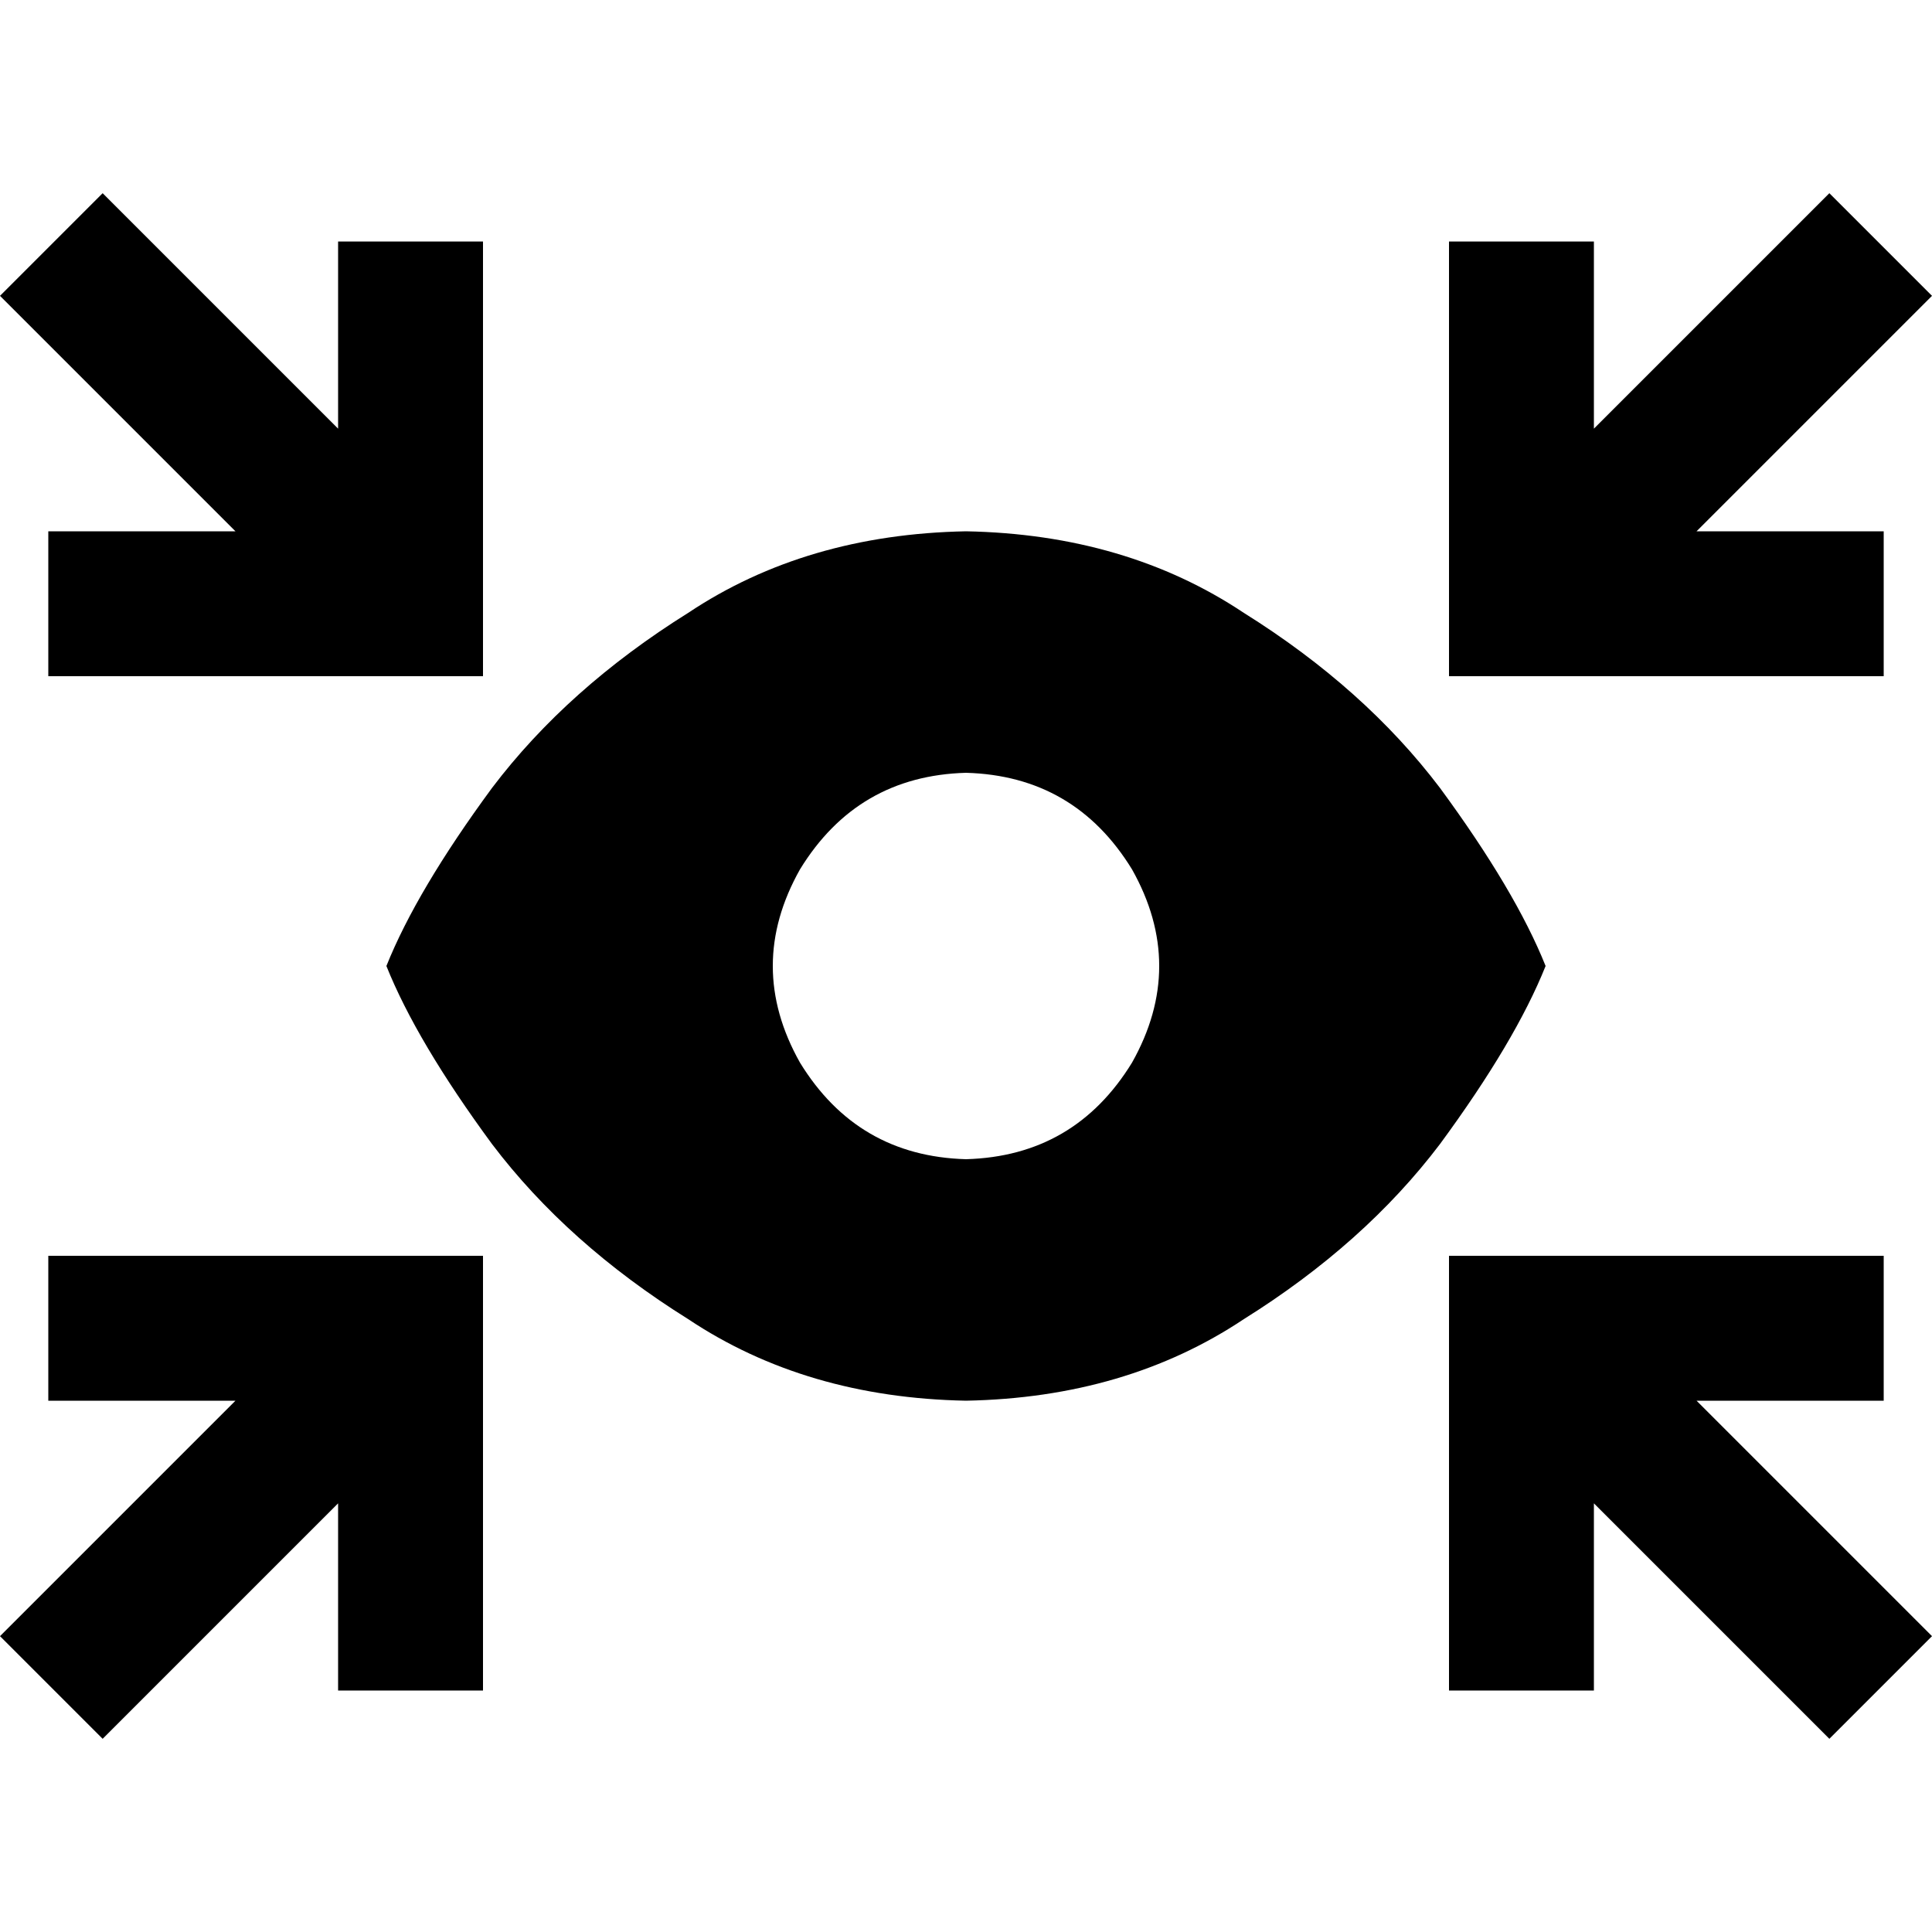<svg xmlns="http://www.w3.org/2000/svg" viewBox="0 0 512 512">
  <path d="M 32 140.8 L 62.4 140.8 L 32 140.8 L 62.4 140.8 L 0 78.4 L 0 78.4 L 27.2 51.2 L 27.2 51.2 L 89.6 113.6 L 89.6 113.6 L 89.6 83.2 L 89.6 83.2 L 89.6 64 L 89.6 64 L 128 64 L 128 64 L 128 83.2 L 128 83.2 L 128 160 L 128 160 L 128 179.2 L 128 179.2 L 108.8 179.2 L 12.8 179.2 L 12.8 140.8 L 12.8 140.8 L 32 140.8 L 32 140.8 Z M 449.6 140.8 L 480 140.8 L 449.6 140.8 L 499.2 140.8 L 499.2 179.2 L 499.2 179.2 L 480 179.2 L 384 179.2 L 384 160 L 384 160 L 384 83.2 L 384 83.2 L 384 64 L 384 64 L 422.4 64 L 422.4 64 L 422.4 83.2 L 422.4 83.2 L 422.4 113.6 L 422.4 113.6 L 484.8 51.2 L 484.8 51.2 L 512 78.4 L 512 78.4 L 449.6 140.8 L 449.6 140.8 Z M 102.4 256 Q 110.4 236 130.4 208.8 L 130.4 208.8 L 130.4 208.8 Q 150.4 182.4 182.4 162.4 L 182.4 162.4 L 182.4 162.4 Q 213.6 141.6 256 140.8 Q 298.4 141.6 329.6 162.4 Q 361.6 182.4 381.6 208.8 Q 401.6 236 409.6 256 Q 401.6 276 381.6 303.2 Q 361.6 329.6 329.6 349.6 Q 298.4 370.4 256 371.2 Q 213.6 370.4 182.4 349.6 Q 150.4 329.6 130.4 303.2 Q 110.4 276 102.4 256 L 102.4 256 Z M 256 307.2 Q 284.8 306.4 300 281.6 Q 314.4 256 300 230.4 Q 284.8 205.6 256 204.8 Q 227.2 205.6 212 230.4 Q 197.6 256 212 281.6 Q 227.2 306.4 256 307.2 L 256 307.2 Z M 422.4 398.4 L 422.4 428.8 L 422.4 398.4 L 422.4 428.8 L 422.4 448 L 422.4 448 L 384 448 L 384 448 L 384 428.8 L 384 428.8 L 384 352 L 384 352 L 384 332.8 L 384 332.8 L 403.2 332.8 L 499.2 332.8 L 499.2 371.2 L 499.2 371.2 L 480 371.2 L 449.6 371.2 L 512 433.6 L 512 433.6 L 484.8 460.8 L 484.8 460.8 L 422.4 398.4 L 422.4 398.4 Z M 89.6 428.8 L 89.6 398.4 L 89.6 428.8 L 89.6 398.4 L 27.2 460.8 L 27.2 460.8 L 0 433.6 L 0 433.6 L 62.4 371.2 L 62.4 371.2 L 32 371.2 L 12.8 371.2 L 12.8 332.8 L 12.8 332.8 L 32 332.8 L 128 332.8 L 128 352 L 128 352 L 128 428.8 L 128 428.8 L 128 448 L 128 448 L 89.6 448 L 89.6 448 L 89.6 428.8 L 89.6 428.8 Z" />
</svg>